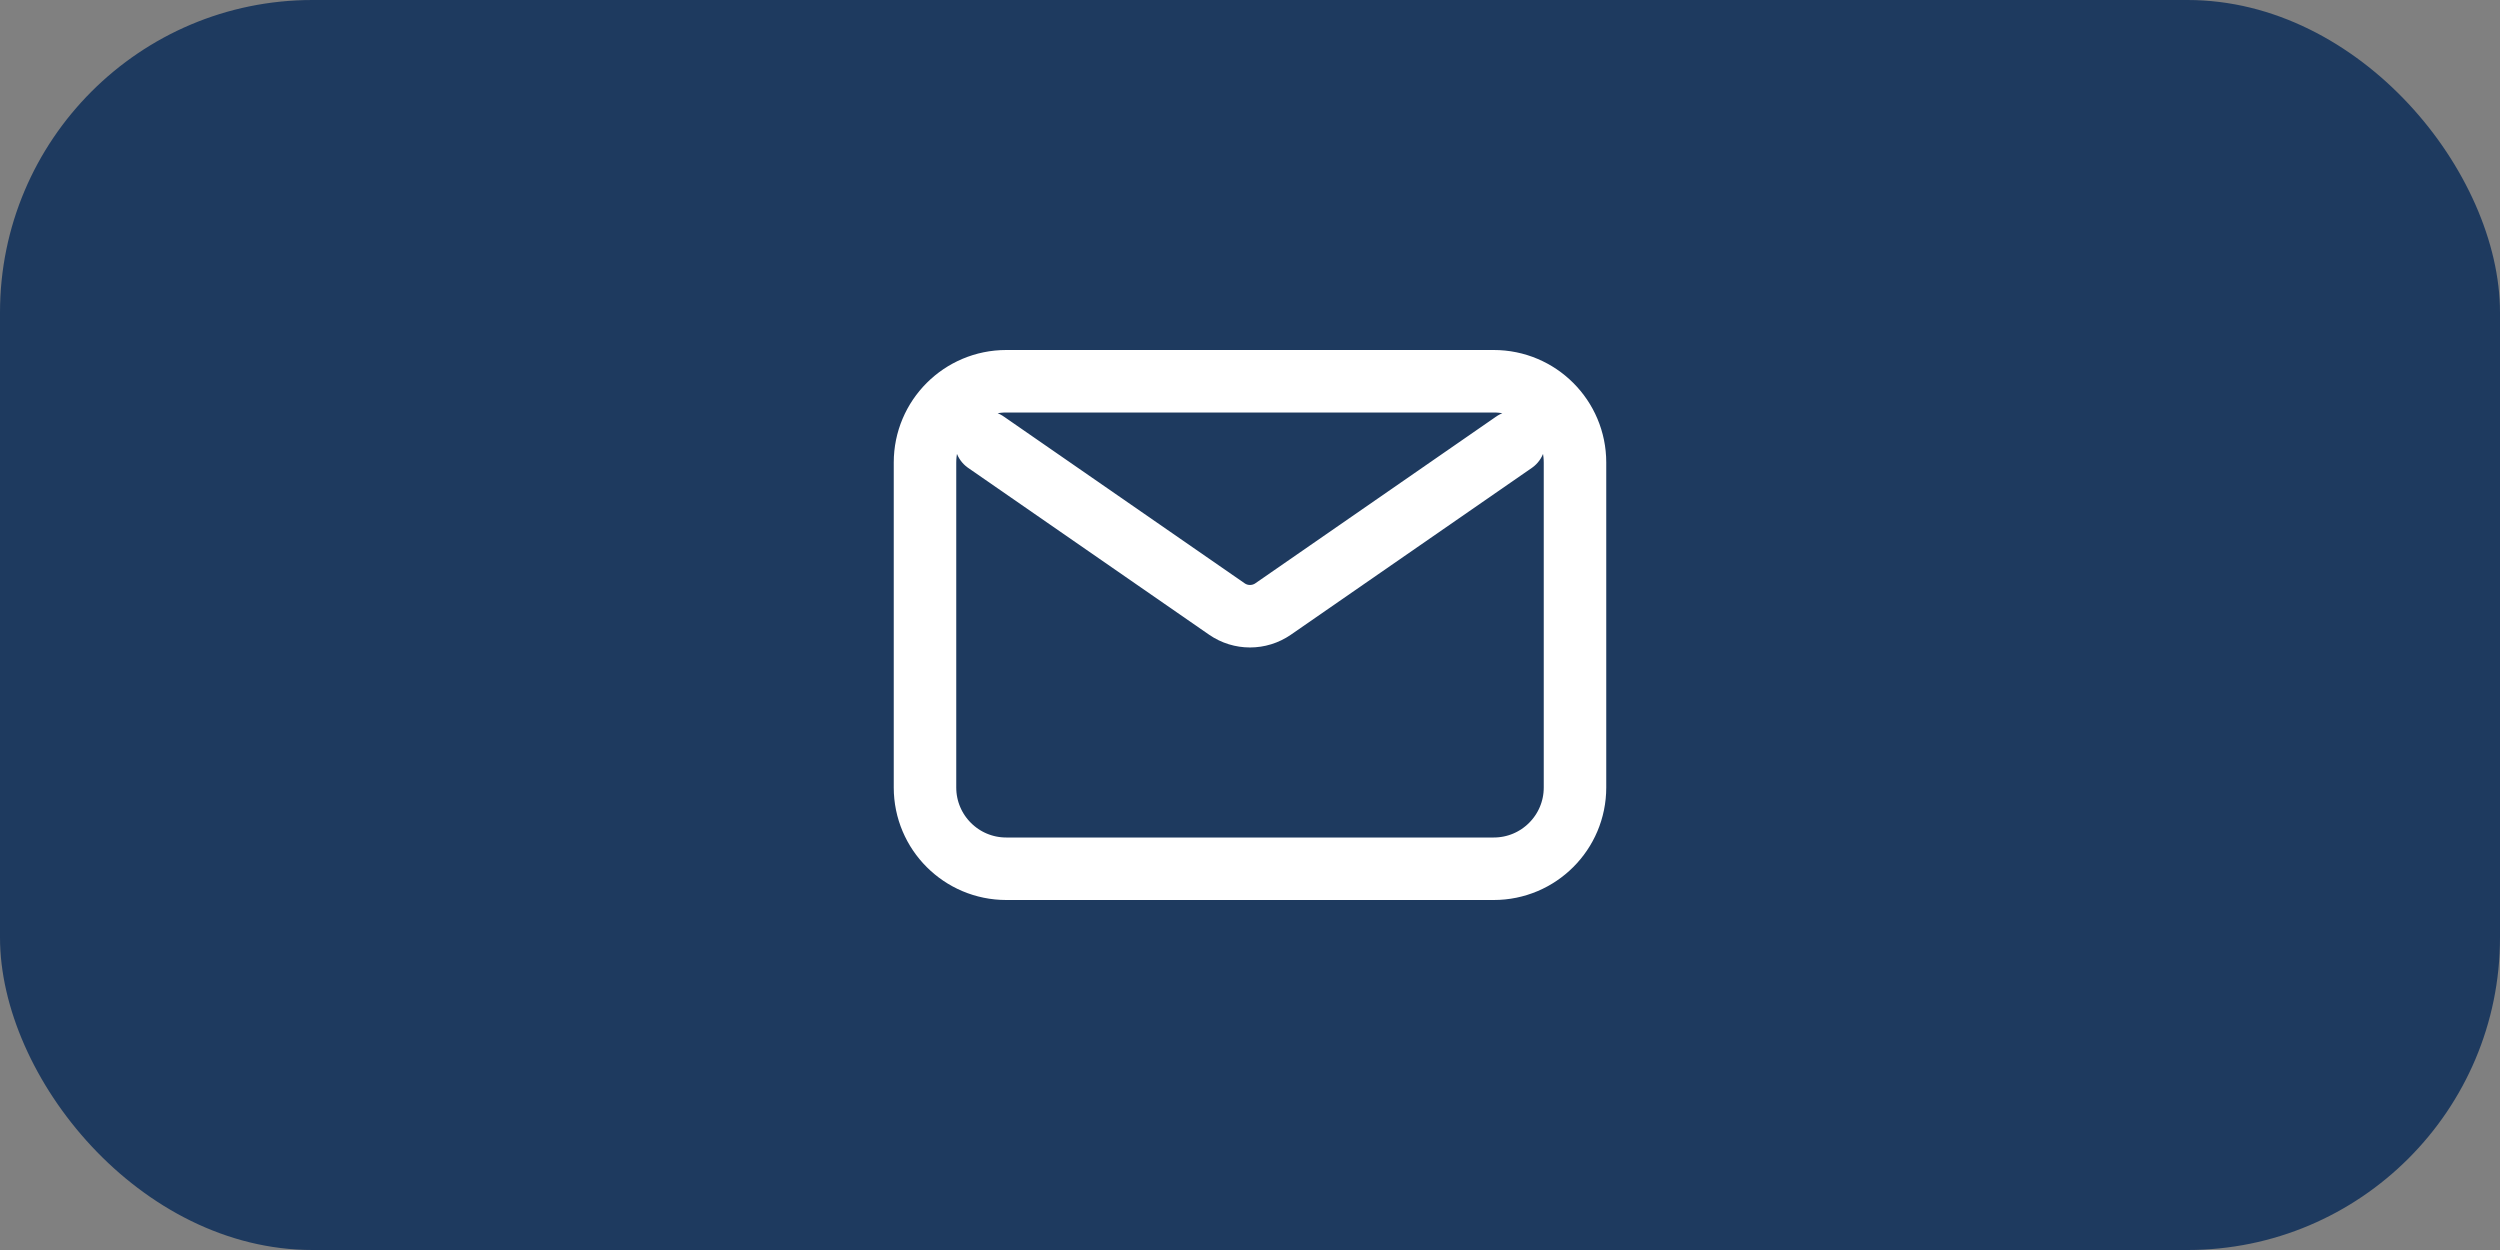 <svg width="80" height="40" viewBox="0 0 80 40" fill="none" xmlns="http://www.w3.org/2000/svg">
<rect x="0" y="0" width="80" height="40" fill="#808080" stroke="none"/>
<rect width="80" height="40" rx="10" fill="#1E3A5F"/>
<path d="M31.55 14.15L39.26 19.488C39.705 19.796 40.294 19.796 40.74 19.488L48.45 14.15M32.2 27.8H47.8C49.236 27.8 50.4 26.636 50.4 25.2V14.8C50.4 13.364 49.236 12.2 47.8 12.2H32.2C30.764 12.2 29.6 13.364 29.6 14.8V25.2C29.6 26.636 30.764 27.8 32.2 27.8Z" stroke="white" stroke-width="2" stroke-linecap="round" stroke-linejoin="round"/>
</svg>
